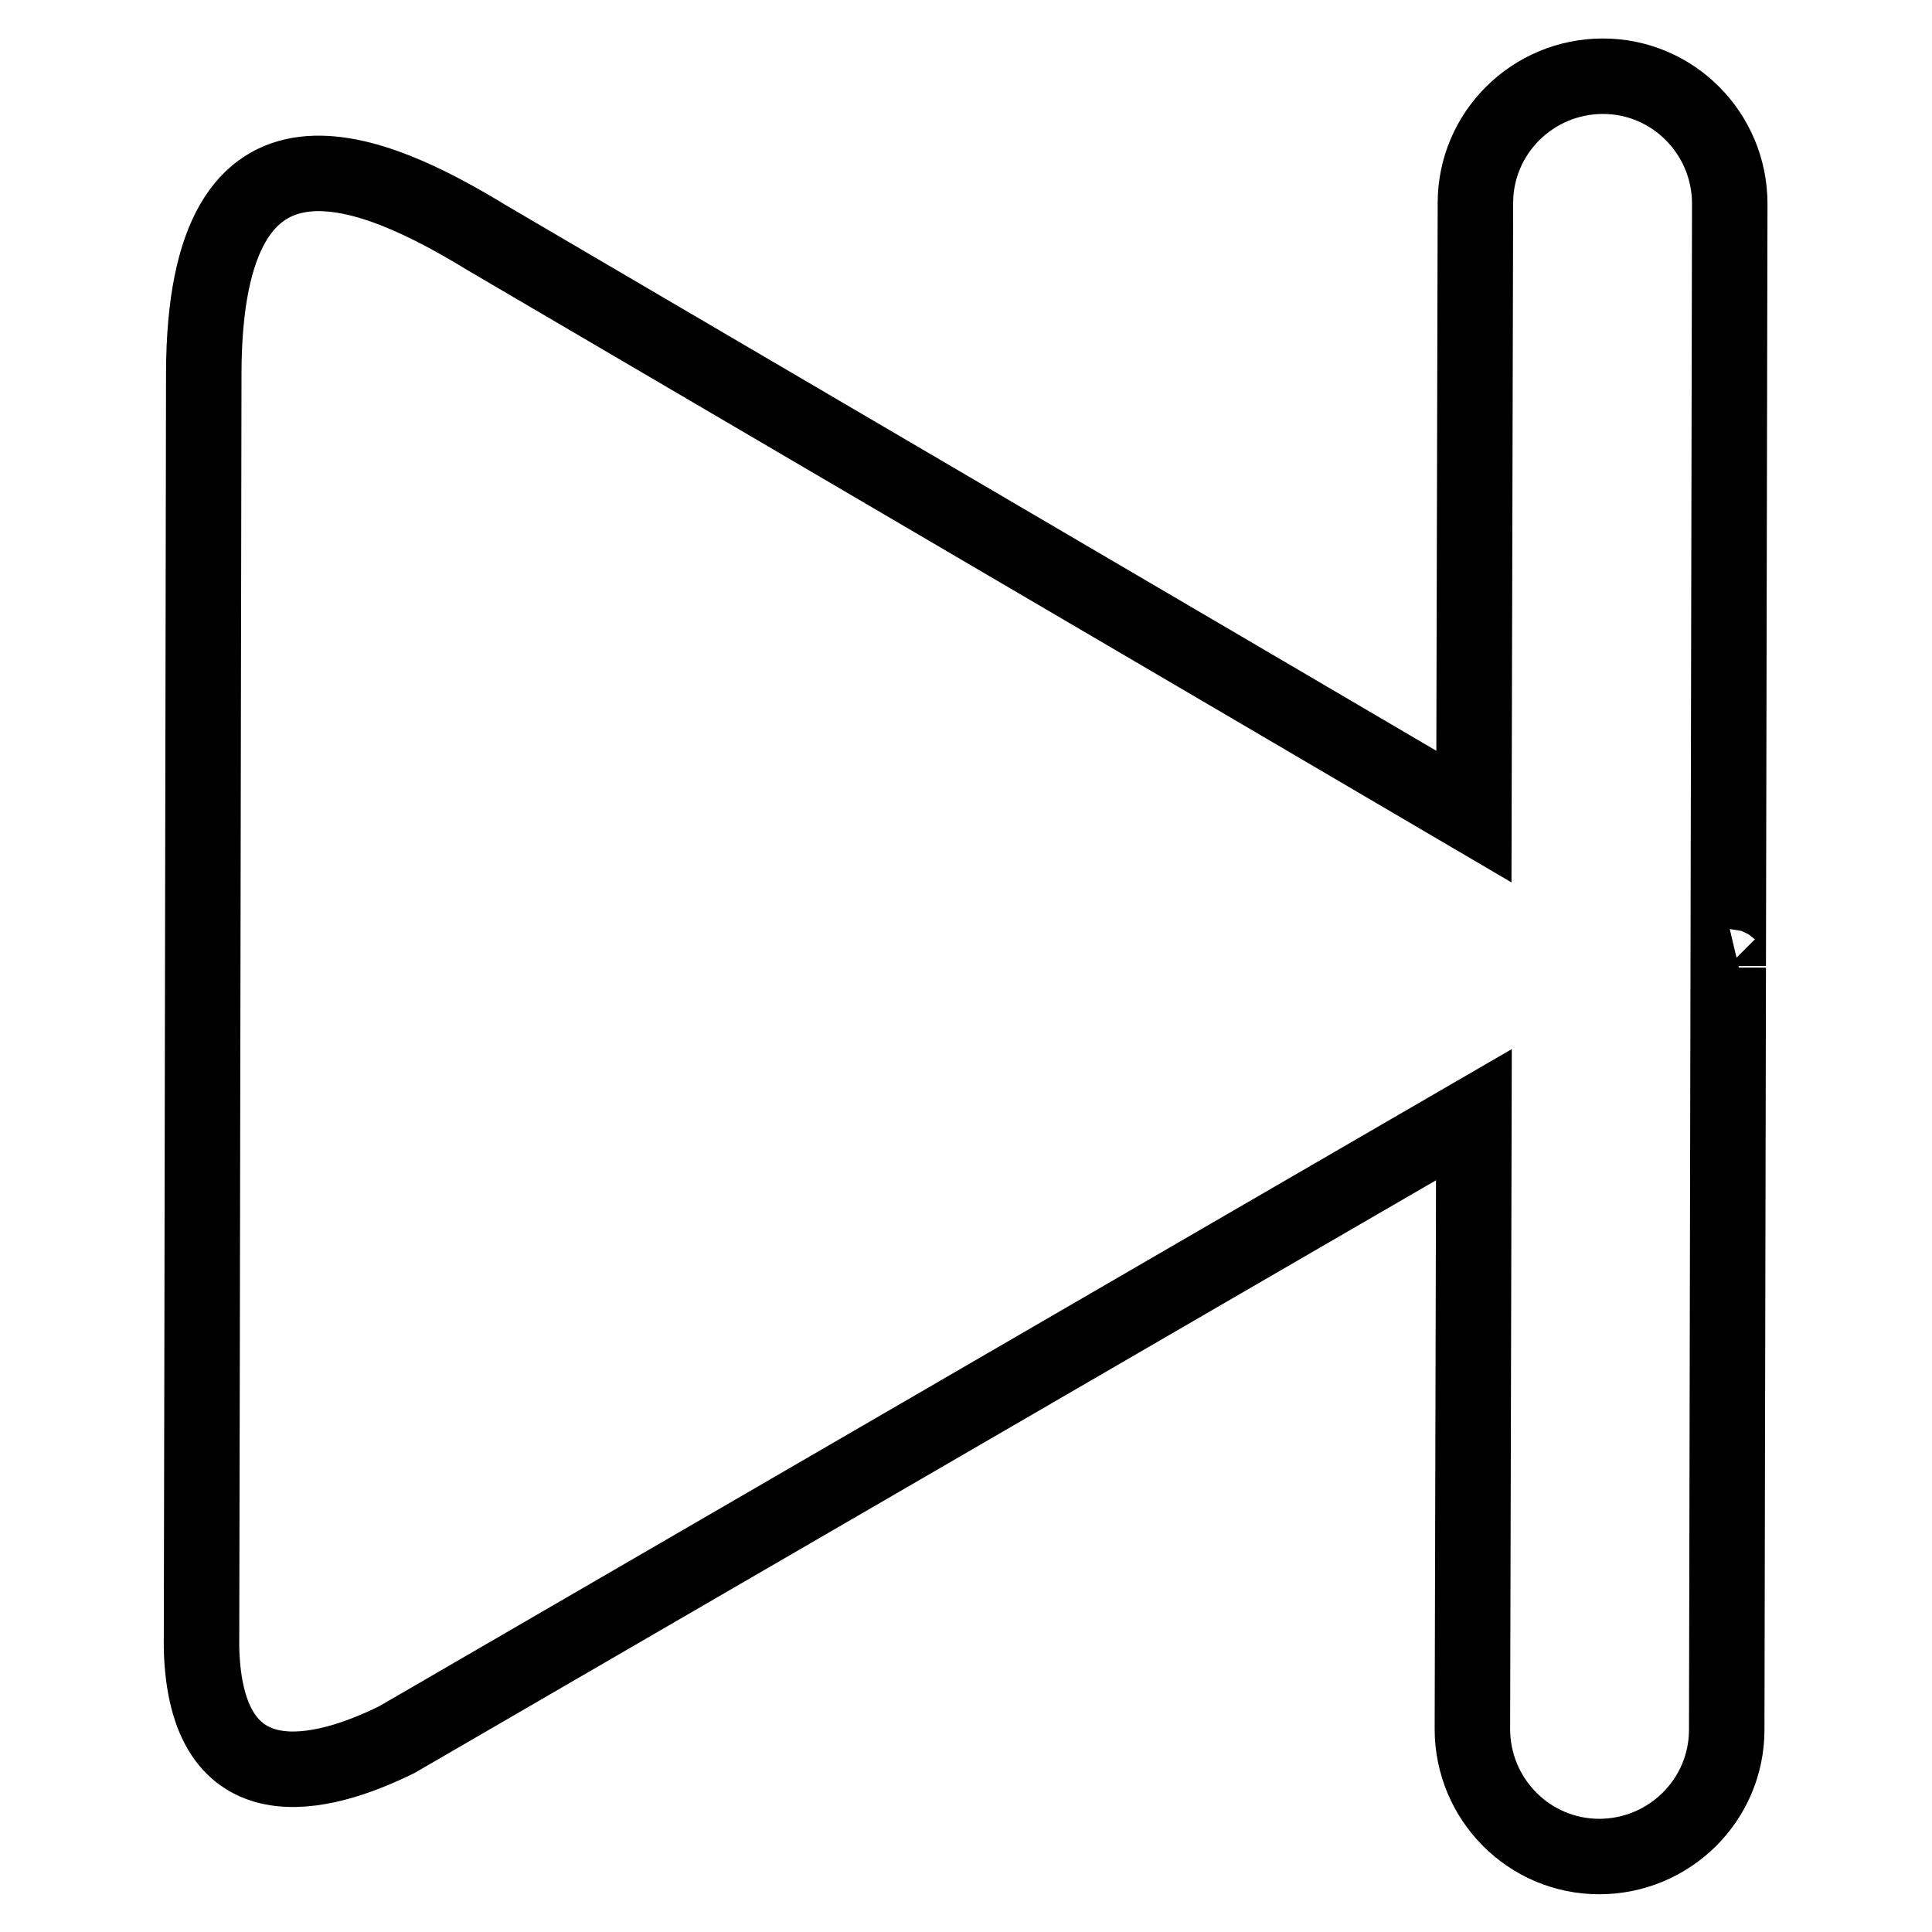<?xml version="1.0" encoding="utf-8"?>
<!-- Svg Vector Icons : http://www.onlinewebfonts.com/icon -->
<!DOCTYPE svg PUBLIC "-//W3C//DTD SVG 1.1//EN" "http://www.w3.org/Graphics/SVG/1.1/DTD/svg11.dtd">
<svg version="1.1" xmlns="http://www.w3.org/2000/svg" xmlns:xlink="http://www.w3.org/1999/xlink" x="0px" y="0px" viewBox="0 0 256 256" enable-background="new 0 0 256 256" xml:space="preserve">
<g> <path stroke-width="10" fill-opacity="0" stroke="#000000"  d="M52.6,230.5c36.4-21.1,102.5-59.5,142.7-82.8l-0.2,81.4c0,9.3,7.5,16.9,16.8,16.9c9.3,0,16.9-7.5,16.9-16.8 l0.2-101c0.2-0.1,0.2-0.1,0.2-0.1s-0.1,0-0.2-0.1l0.2-101c0-9.3-7.5-16.9-16.8-16.9c-9.3,0-16.9,7.5-16.9,16.8l-0.2,81.3 C159.2,87,102,53.5,64.5,31.5C49.9,22.6,27.1,12,27,49.4c-0.1,48-0.2,127.3-0.3,168.9C27.2,239.5,42.7,235.4,52.6,230.5L52.6,230.5 z"/></g>
</svg>